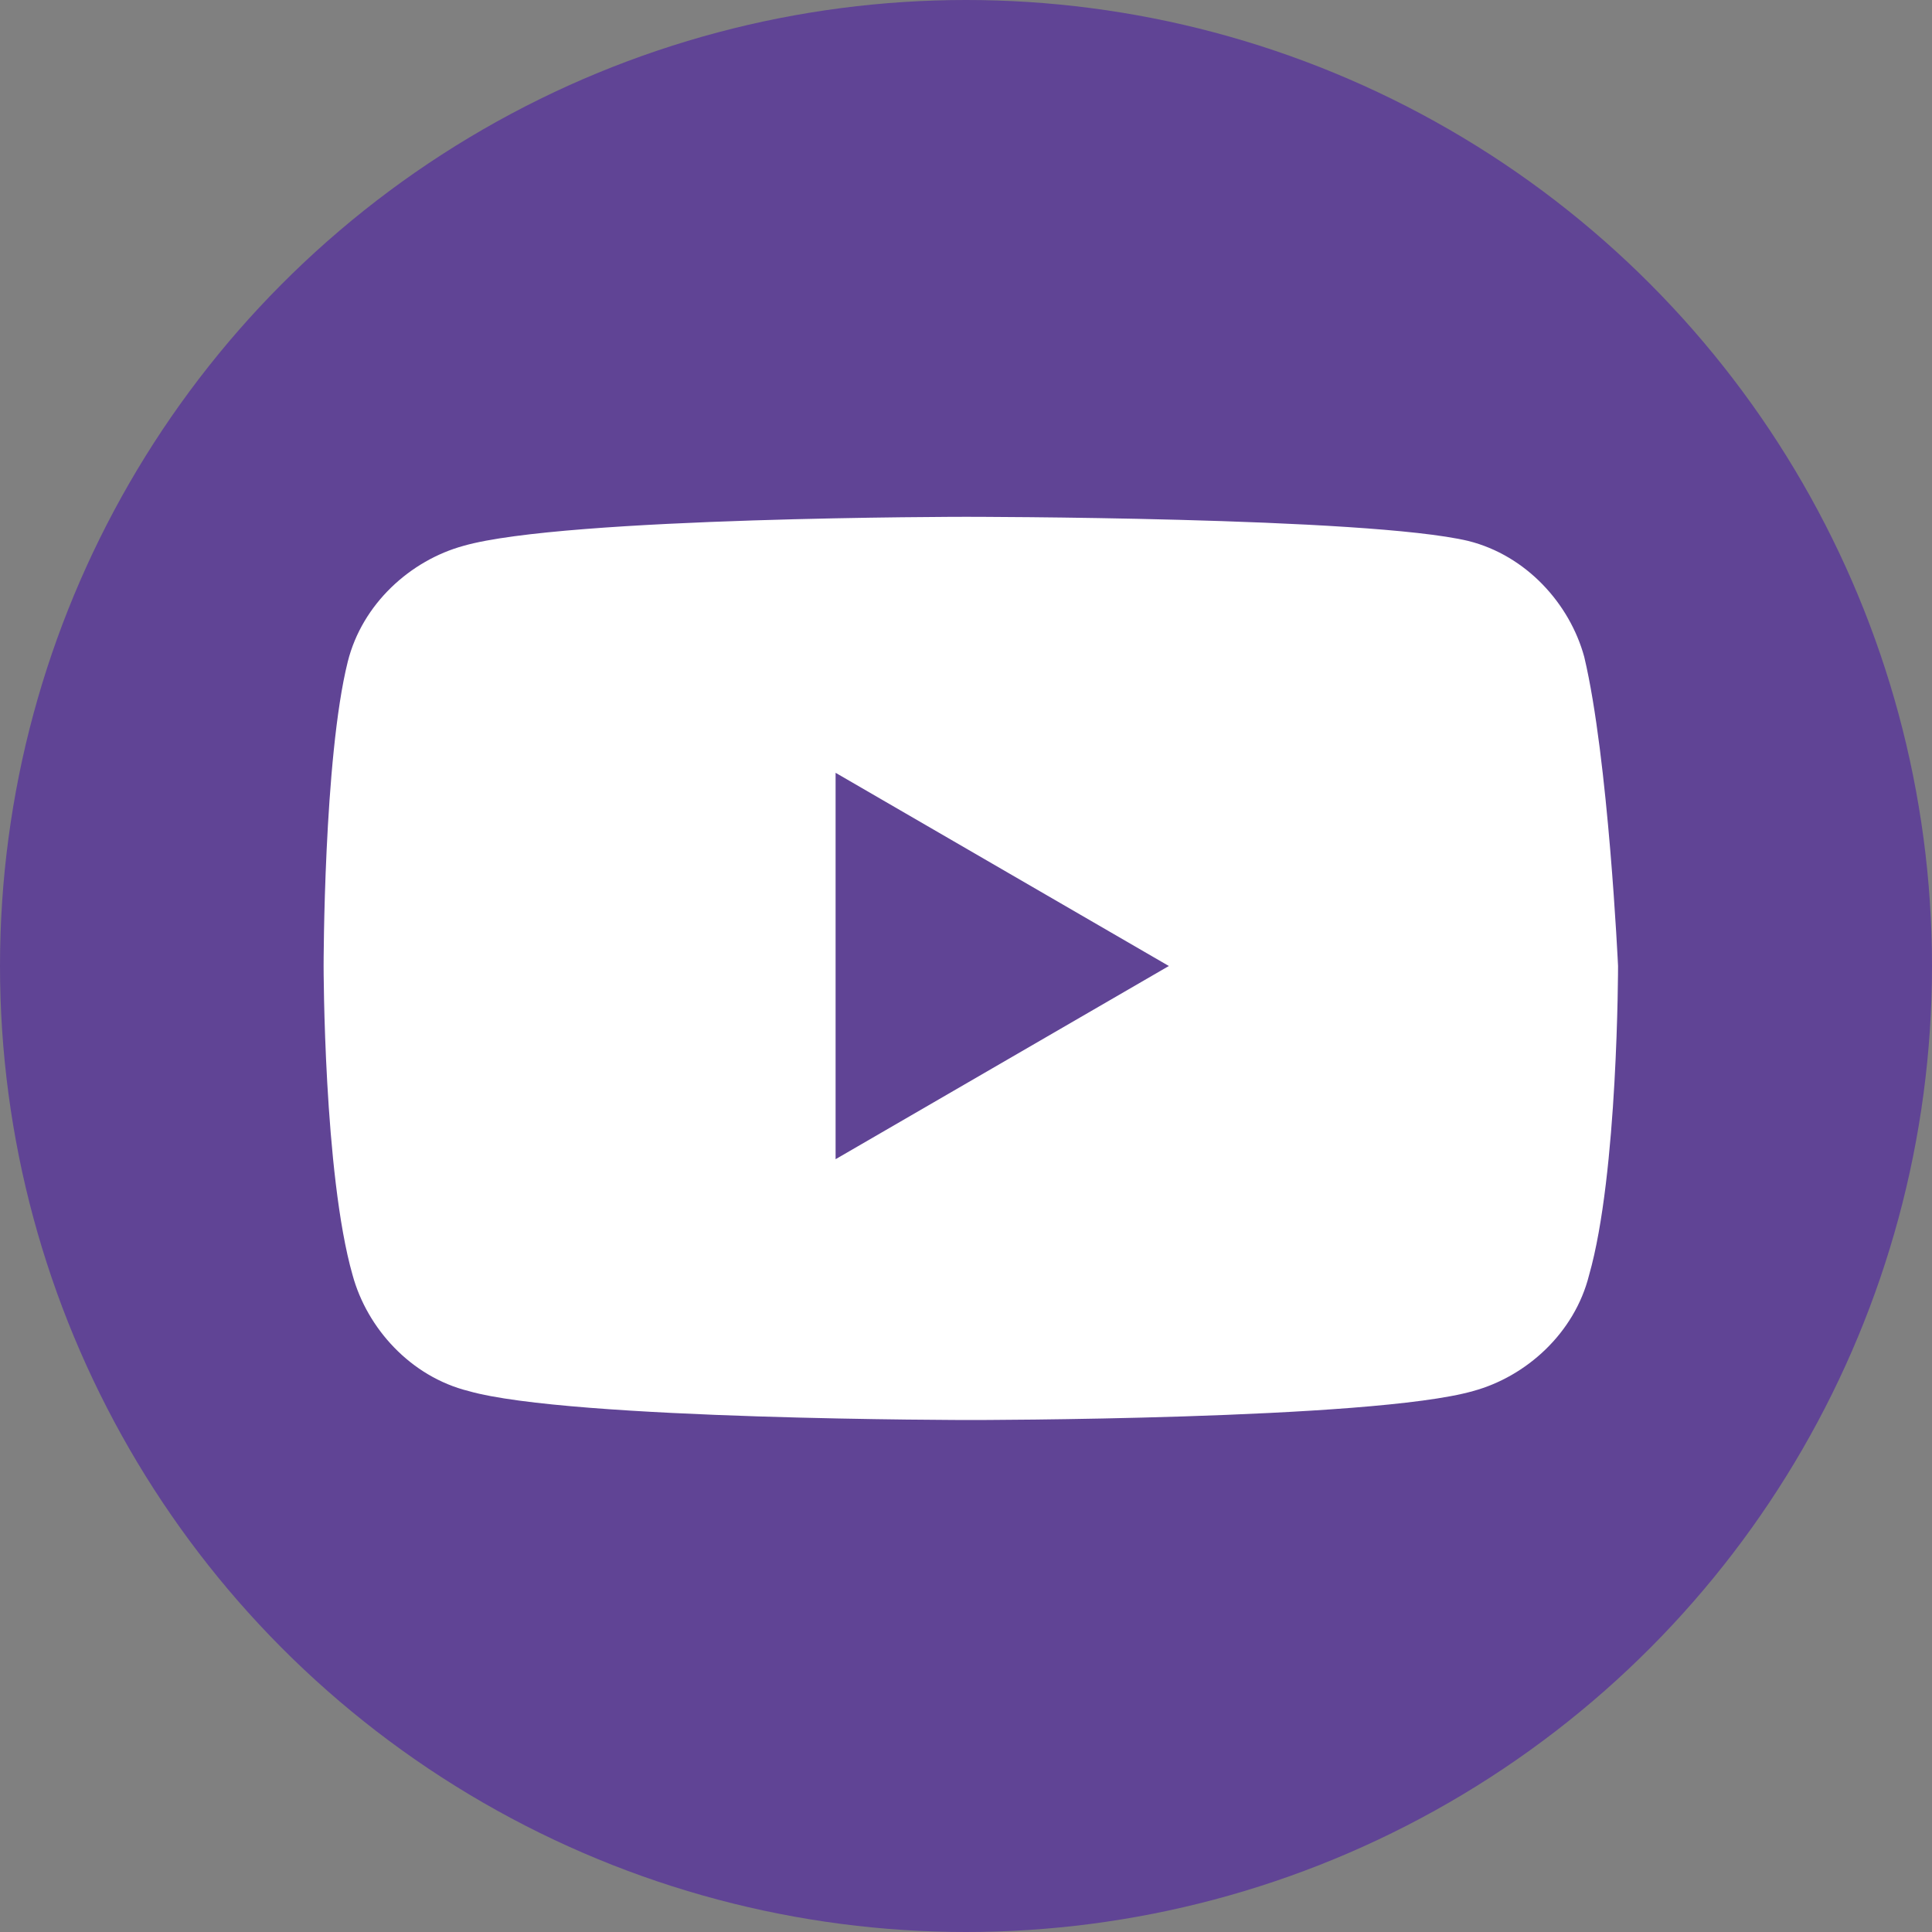<?xml version="1.0" encoding="utf-8"?>
<!-- Generator: Adobe Illustrator 27.1.1, SVG Export Plug-In . SVG Version: 6.00 Build 0)  -->
<svg version="1.1" id="Шар_1" xmlns="http://www.w3.org/2000/svg" xmlns:xlink="http://www.w3.org/1999/xlink" x="0px" y="0px"
	 viewBox="0 0 40 40" style="enable-background:new 0 0 40 40;" xml:space="preserve">
<rect x="0" y="0" width="40" height="40" fill="#808080" stroke="none"/>
<style type="text/css">
	.st0{fill:#604495;}
	.st1{fill:#FFFFFF;}
	.st2{fill-rule:evenodd;clip-rule:evenodd;fill:#604495;}
</style>
<path class="st0" d="M102,20c0-11-9-20-20-20S62,9,62,20c0,10,7.3,18.3,16.9,19.8v-14h-5.1V20h5.1v-4.4c0-5,3-7.8,7.6-7.8
	c2.2,0,4.5,0.4,4.5,0.4v4.9h-2.5c-2.5,0-3.3,1.5-3.3,3.1V20h5.5l-0.9,5.8h-4.7v14C94.7,38.3,102,30,102,20z"/>
<path class="st1" d="M89.8,25.8l0.9-5.8h-5.5v-3.8c0-1.6,0.8-3.1,3.3-3.1h2.5V8.2c0,0-2.3-0.4-4.5-0.4c-4.6,0-7.6,2.8-7.6,7.8V20
	h-5.1v5.8h5.1v14c1,0.2,2.1,0.2,3.1,0.2s2.1-0.1,3.1-0.2v-14H89.8z"/>
<g>
	<circle class="st2" cx="130" cy="20" r="20"/>
	<g>
		<g>
			<path class="st1" d="M125.9,31.5c9.8,0,15.1-8.1,15.1-15.1c0-0.2,0-0.5,0-0.7c1-0.7,1.9-1.7,2.6-2.7c-1,0.4-2,0.7-3,0.8
				c1.1-0.7,1.9-1.7,2.3-2.9c-1,0.6-2.2,1.1-3.4,1.3c-1-1-2.3-1.7-3.9-1.7c-2.9,0-5.3,2.4-5.3,5.3c0,0.4,0,0.8,0.1,1.2
				c-4.4-0.2-8.3-2.3-10.9-5.5c-0.5,0.8-0.7,1.7-0.7,2.7c0,1.8,0.9,3.5,2.4,4.4c-0.9,0-1.7-0.3-2.4-0.7c0,0,0,0,0,0.1
				c0,2.6,1.8,4.7,4.3,5.2c-0.4,0.1-0.9,0.2-1.4,0.2c-0.3,0-0.7,0-1-0.1c0.7,2.1,2.6,3.6,5,3.7c-1.8,1.4-4.1,2.3-6.6,2.3
				c-0.4,0-0.9,0-1.3-0.1C120.1,30.6,122.9,31.5,125.9,31.5"/>
		</g>
	</g>
</g>
<g>
	<circle class="st0" cx="178.6" cy="20" r="20"/>
	<g>
		<g>
			<path class="st1" d="M178.6,9.7c3.4,0,3.8,0,5.1,0.1c1.2,0.1,1.9,0.3,2.3,0.4c0.6,0.2,1,0.5,1.4,0.9c0.4,0.4,0.7,0.9,0.9,1.4
				c0.2,0.4,0.4,1.1,0.4,2.3c0.1,1.3,0.1,1.7,0.1,5.1s0,3.8-0.1,5.1c-0.1,1.2-0.3,1.9-0.4,2.3c-0.2,0.6-0.5,1-0.9,1.4
				c-0.4,0.4-0.9,0.7-1.4,0.9c-0.4,0.2-1.1,0.4-2.3,0.4c-1.3,0.1-1.7,0.1-5.1,0.1s-3.8,0-5.1-0.1c-1.2-0.1-1.9-0.3-2.3-0.4
				c-0.6-0.2-1-0.5-1.4-0.9c-0.4-0.4-0.7-0.9-0.9-1.4c-0.2-0.4-0.4-1.1-0.4-2.3c-0.1-1.3-0.1-1.7-0.1-5.1s0-3.8,0.1-5.1
				c0.1-1.2,0.3-1.9,0.4-2.3c0.2-0.6,0.5-1,0.9-1.4c0.4-0.4,0.9-0.7,1.4-0.9c0.4-0.2,1.1-0.4,2.3-0.4C174.9,9.7,175.3,9.7,178.6,9.7
				 M178.6,7.4c-3.4,0-3.8,0-5.2,0.1c-1.3,0.1-2.3,0.3-3.1,0.6c-0.8,0.3-1.5,0.8-2.2,1.5c-0.7,0.7-1.1,1.4-1.5,2.2
				c-0.3,0.8-0.5,1.7-0.6,3.1c-0.1,1.3-0.1,1.8-0.1,5.2c0,3.4,0,3.8,0.1,5.2c0.1,1.3,0.3,2.3,0.6,3.1c0.3,0.8,0.8,1.5,1.5,2.2
				c0.7,0.7,1.4,1.1,2.2,1.5c0.8,0.3,1.7,0.5,3.1,0.6c1.3,0.1,1.8,0.1,5.2,0.1s3.8,0,5.2-0.1c1.3-0.1,2.3-0.3,3.1-0.6
				c0.8-0.3,1.5-0.8,2.2-1.5c0.7-0.7,1.1-1.4,1.5-2.2c0.3-0.8,0.5-1.7,0.6-3.1c0.1-1.3,0.1-1.8,0.1-5.2s0-3.8-0.1-5.2
				c-0.1-1.3-0.3-2.3-0.6-3.1c-0.3-0.8-0.8-1.5-1.5-2.2c-0.7-0.7-1.4-1.1-2.2-1.5c-0.8-0.3-1.7-0.5-3.1-0.6
				C182.5,7.4,182.1,7.4,178.6,7.4L178.6,7.4z"/>
			<path class="st1" d="M178.6,13.5c-3.6,0-6.5,2.9-6.5,6.5s2.9,6.5,6.5,6.5s6.5-2.9,6.5-6.5S182.2,13.5,178.6,13.5z M178.6,24.2
				c-2.3,0-4.2-1.9-4.2-4.2s1.9-4.2,4.2-4.2s4.2,1.9,4.2,4.2S181,24.2,178.6,24.2z"/>
			<circle class="st1" cx="185.4" cy="13.3" r="1.5"/>
		</g>
	</g>
</g>
<g>
	<g>
		<circle class="st0" cx="-50.6" cy="20" r="20"/>
	</g>
	<path class="st1" d="M-39.4,13.4c0-0.1,0-0.1-0.1-0.1c-0.3,0-0.6,0-0.9-0.1c-1-0.2-4.4-1.9-5-4.9c0-0.1-0.1-0.8-0.1-1.1
		c0-0.1,0-0.1-0.1-0.1c0,0-0.1,0-0.1,0c-1.3,0-2.7,0-4,0c-0.3,0-0.2,0-0.2,0.2c0,5.8,0,11.5,0,17.3c0,0.2,0,0.4,0,0.6
		c-0.2,1.1-0.8,2-1.7,2.6c-0.8,0.5-1.7,0.7-2.7,0.5c-0.3-0.1-0.6-0.2-0.9-0.3c0,0,0,0-0.1-0.1c-0.1-0.1-0.2-0.1-0.3-0.2
		c-1.2-0.9-1.8-2-1.6-3.5c0.2-1.5,1-2.5,2.5-3C-54.4,21-54,21-53.5,21c0.3,0,0.6,0.1,0.9,0.1c0.1,0,0.2,0,0.2-0.1c0,0,0-0.1,0-0.1
		c0-1,0-3.3,0-3.3c0-0.3,0-0.6,0-0.9c0-0.1,0-0.1-0.1-0.1c-0.5-0.1-1.1-0.1-1.6,0c-0.7,0.1-1.5,0.2-2.2,0.5c-1.1,0.4-2.1,1-2.9,1.9
		c-0.7,0.7-1.3,1.5-1.7,2.5c-0.4,0.9-0.6,1.8-0.7,2.8c0,0.4,0,0.8,0,1.3c0.1,0.6,0.2,1.2,0.3,1.7c0.5,1.6,1.4,2.9,2.8,4
		c0.1,0.1,0.3,0.2,0.4,0.3c0,0,0,0,0,0c0.1,0.1,0.1,0.1,0.2,0.2c0.2,0.2,0.4,0.3,0.7,0.4c1.5,0.7,3,1,4.7,0.8
		c2.1-0.3,3.9-1.2,5.3-2.8c1.3-1.5,2-3.3,2-5.3c0-2.9,0-5.7,0-8.6c0-0.1,0-0.2,0-0.2c0.1,0,0.1,0.1,0.2,0.1c1.1,0.7,2.2,1.2,3.5,1.5
		c0.7,0.2,1.5,0.3,2.2,0.3c0.2,0,0.3,0,0.3-0.2C-39.3,16.4-39.4,13.7-39.4,13.4z"/>
</g>
<g>
	<circle class="st0" cx="20" cy="20" r="20"/>
	<path class="st1" d="M32.8,13.6c-0.3-1.1-1.2-2.1-2.4-2.4C28.3,10.7,20,10.7,20,10.7s-8.3,0-10.4,0.6c-1.1,0.3-2.1,1.2-2.4,2.4
		C6.7,15.7,6.7,20,6.7,20s0,4.3,0.6,6.4c0.3,1.1,1.2,2.1,2.4,2.4c2.1,0.6,10.4,0.6,10.4,0.6s8.3,0,10.4-0.6c1.1-0.3,2.1-1.2,2.4-2.4
		c0.6-2.1,0.6-6.4,0.6-6.4S33.3,15.7,32.8,13.6z M17.3,24v-8l6.9,4L17.3,24z"/>
</g>
</svg>
